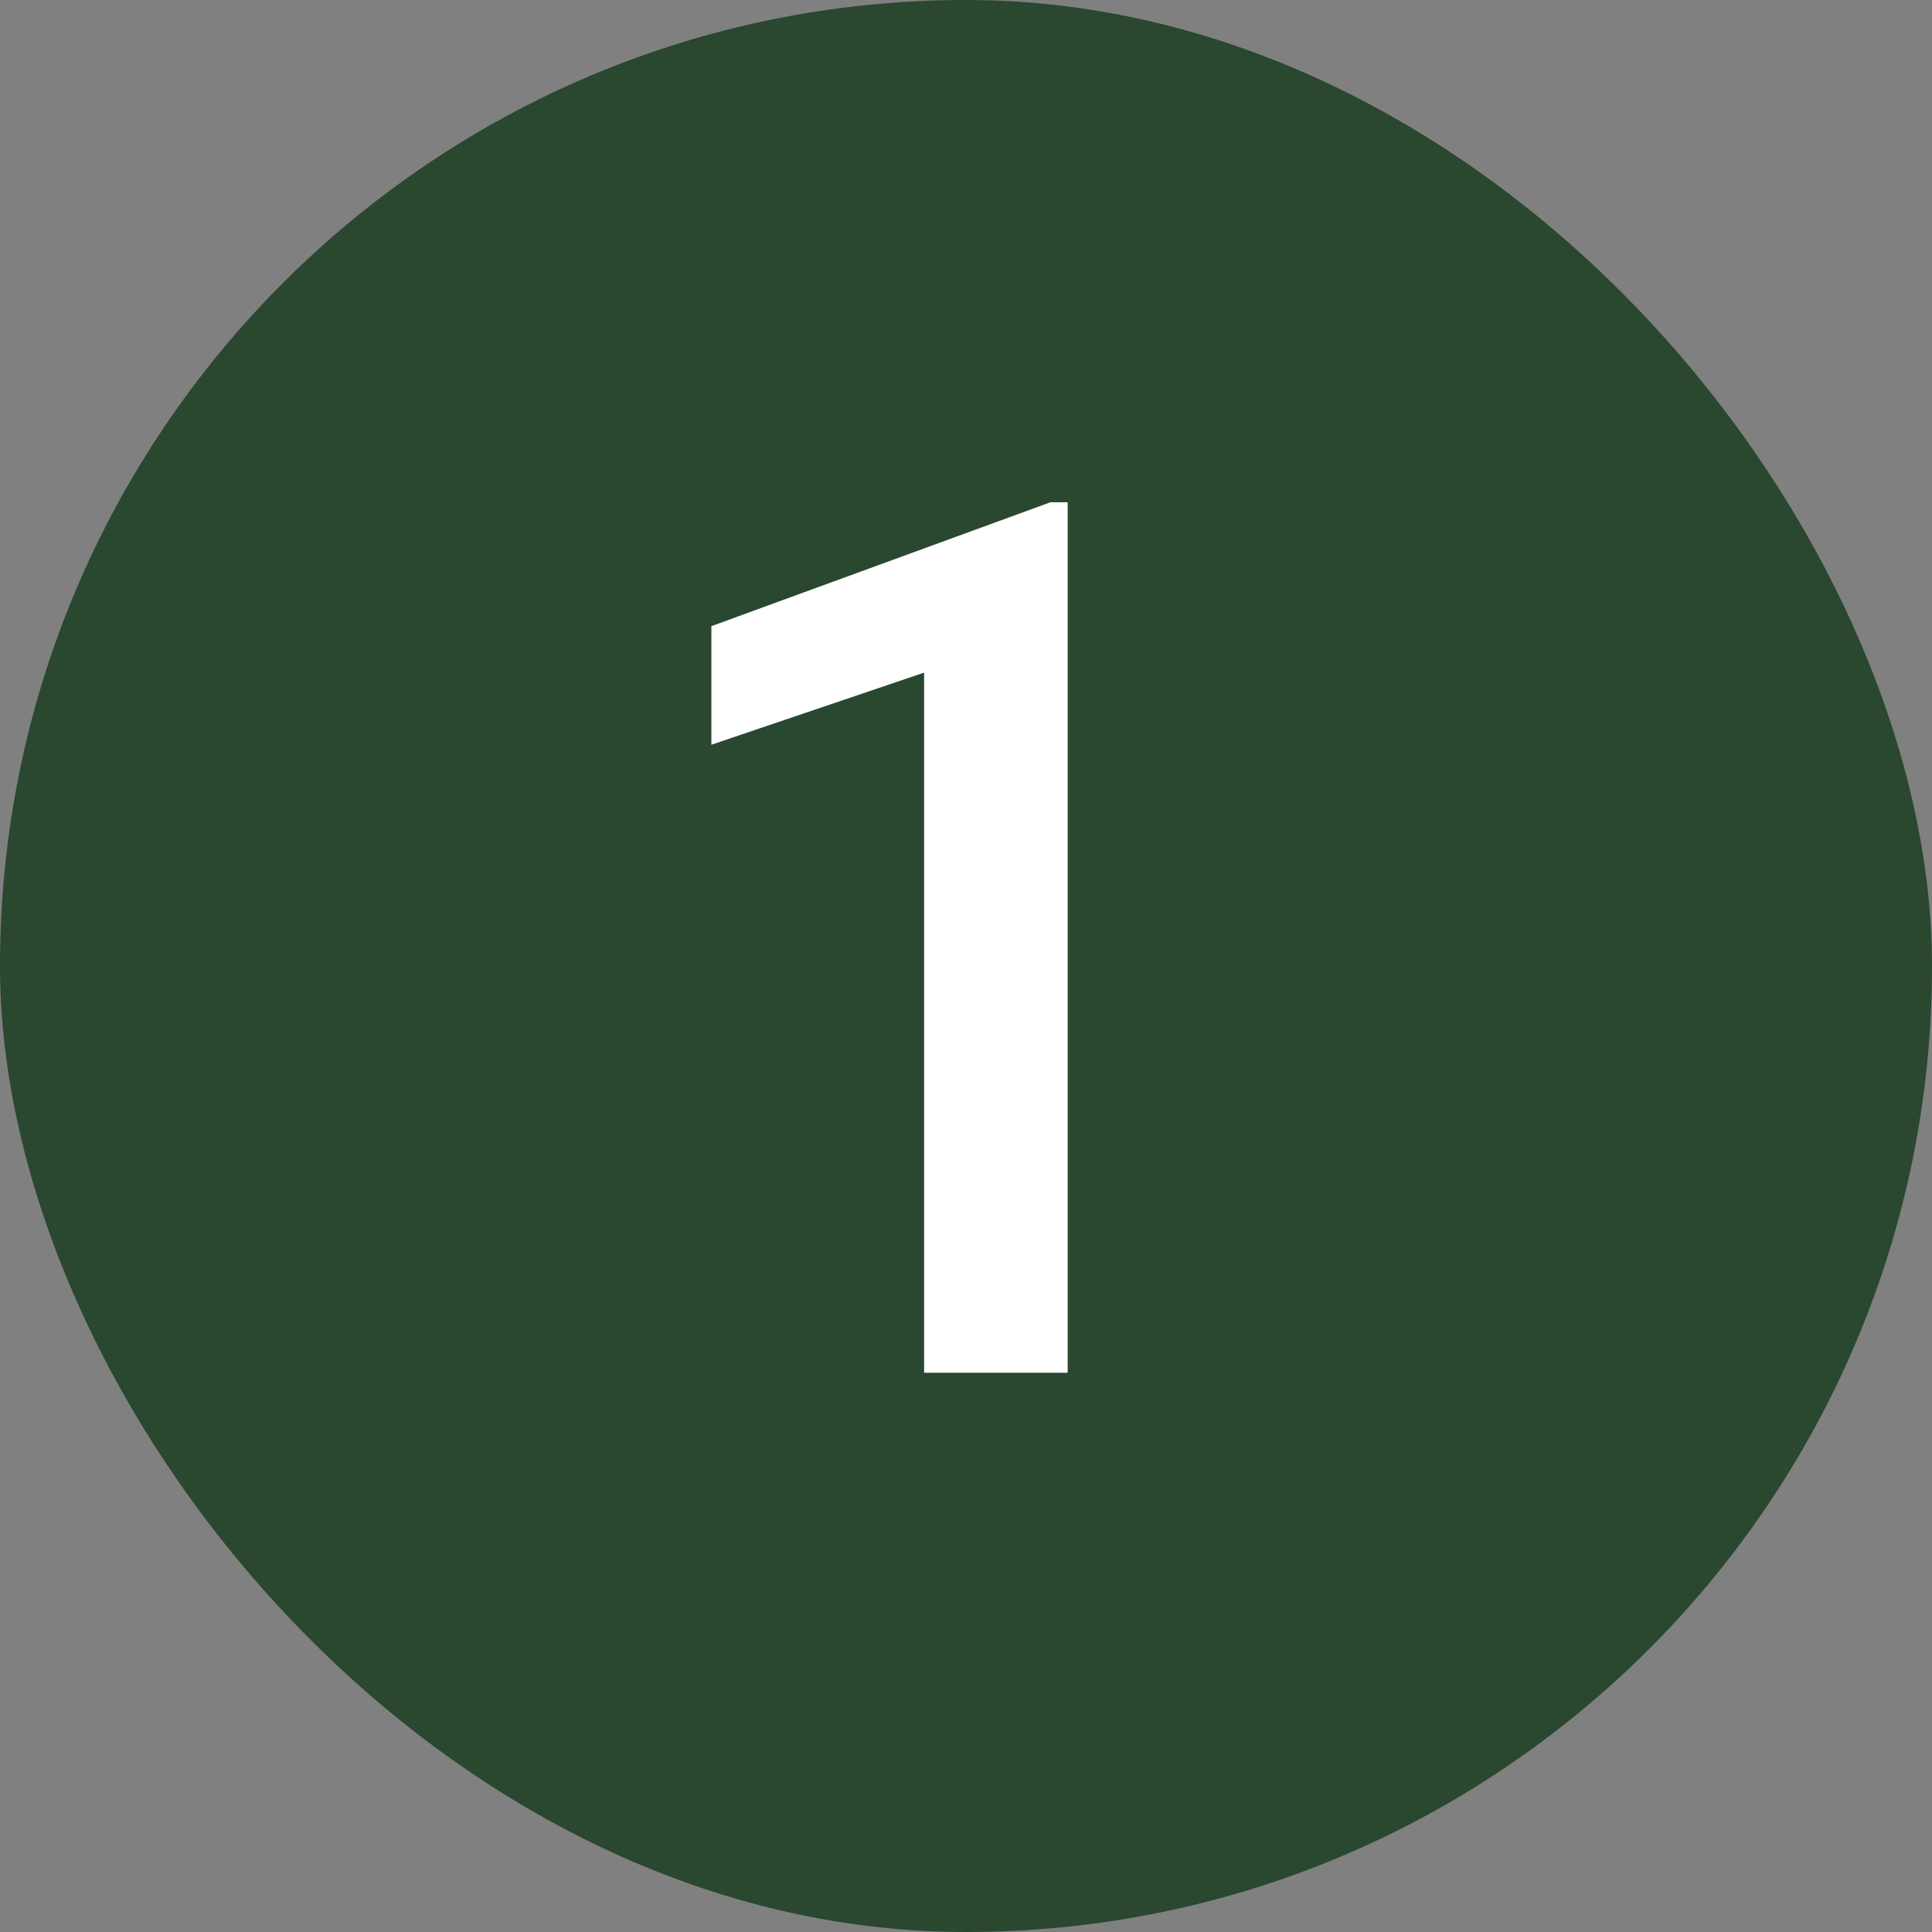 <svg width="38" height="38" viewBox="0 0 38 38" fill="none" xmlns="http://www.w3.org/2000/svg">
<rect x="0" y="0" width="38" height="38" fill="#808080" stroke="none"/>
<rect width="38" height="38" rx="19" fill="#2A4730"/>
<path d="M21 9.879V27H18.176V13.23L13.992 14.648V12.316L20.66 9.879H21Z" fill="white"/>
</svg>
